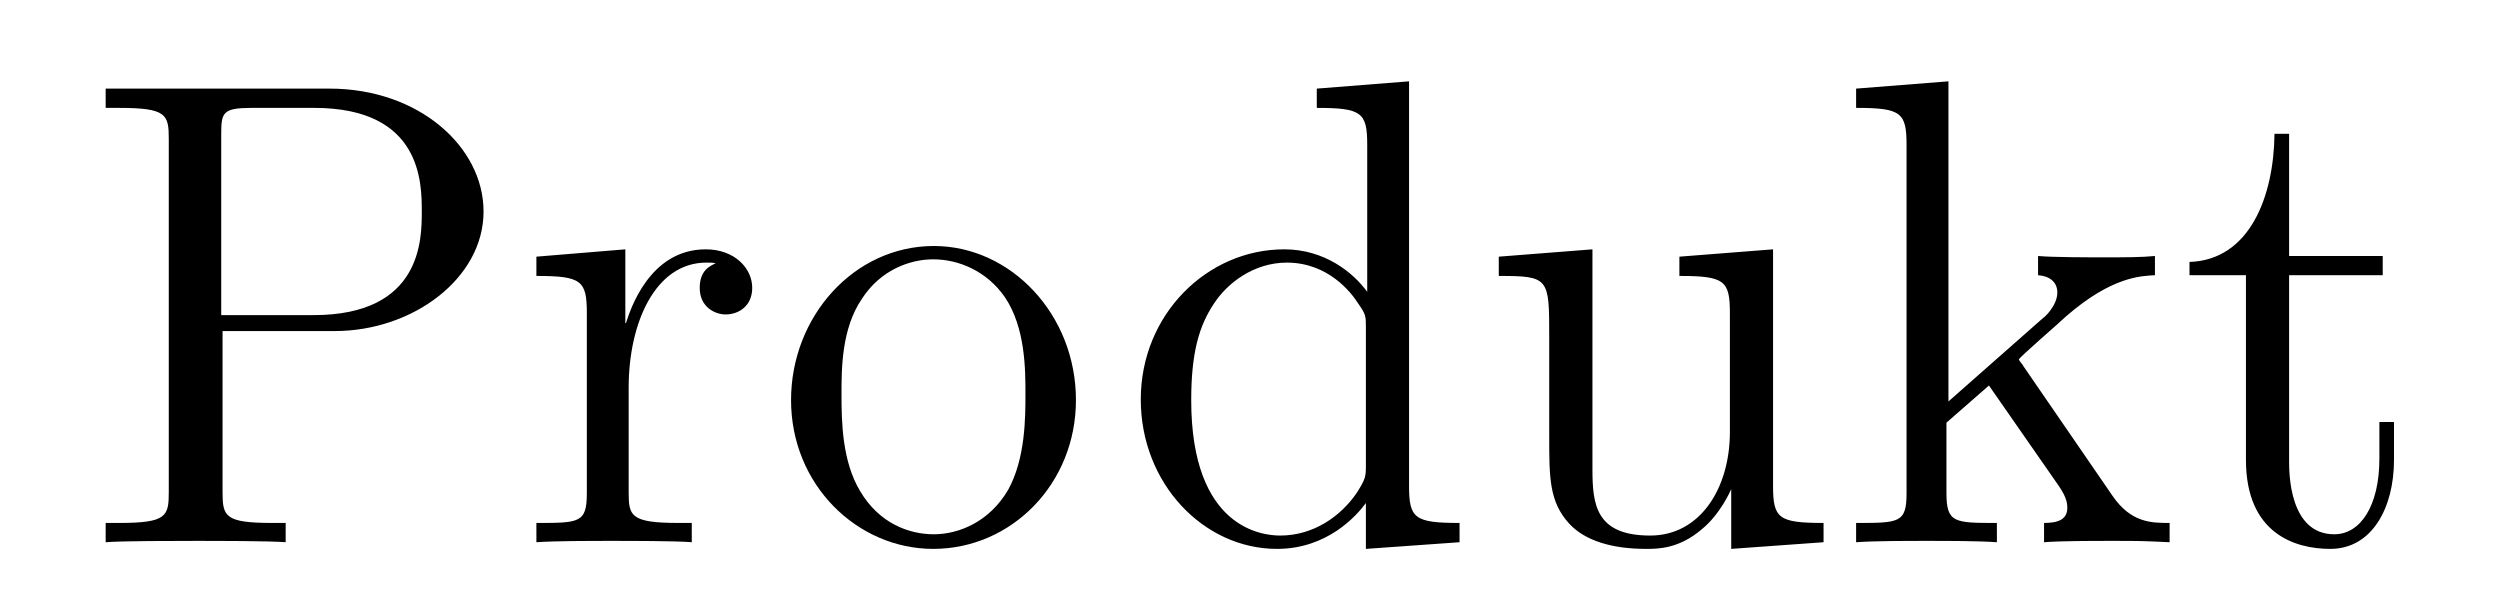 <?xml version='1.0'?>
<!-- This file was generated by dvisvgm 1.14.1 -->
<svg height='11pt' version='1.1' viewBox='0 -11 45 11' width='45pt' xmlns='http://www.w3.org/2000/svg' xmlns:xlink='http://www.w3.org/1999/xlink'>
<g id='page1'>
<g transform='matrix(1 0 0 1 -127 653)'>
<path d='M131.006 -658.041H133.026C134.425 -658.041 135.704 -658.986 135.704 -660.193C135.704 -661.353 134.544 -662.405 132.931 -662.405H128.902V-662.058H129.141C130.002 -662.058 130.038 -661.938 130.038 -661.496V-655.148C130.038 -654.706 130.002 -654.587 129.141 -654.587H128.902V-654.24C129.189 -654.264 130.169 -654.264 130.516 -654.264C130.874 -654.264 131.855 -654.264 132.142 -654.24V-654.587H131.903C131.042 -654.587 131.006 -654.706 131.006 -655.148V-658.041ZM130.982 -658.328V-661.58C130.982 -661.974 131.006 -662.058 131.532 -662.058H132.656C134.592 -662.058 134.592 -660.707 134.592 -660.193C134.592 -659.691 134.592 -658.328 132.644 -658.328H130.982ZM138.316 -657.025C138.316 -658.185 138.794 -659.273 139.715 -659.273C139.811 -659.273 139.834 -659.273 139.882 -659.261C139.786 -659.213 139.595 -659.141 139.595 -658.818C139.595 -658.472 139.87 -658.34 140.061 -658.34C140.301 -658.34 140.54 -658.496 140.54 -658.818C140.54 -659.177 140.217 -659.512 139.703 -659.512C138.687 -659.512 138.34 -658.412 138.268 -658.185H138.256V-659.512L136.655 -659.38V-659.033C137.467 -659.033 137.563 -658.95 137.563 -658.364V-655.125C137.563 -654.587 137.432 -654.587 136.655 -654.587V-654.24C136.989 -654.264 137.647 -654.264 138.006 -654.264C138.328 -654.264 139.177 -654.264 139.452 -654.24V-654.587H139.213C138.34 -654.587 138.316 -654.718 138.316 -655.148V-657.025ZM146.367 -656.798C146.367 -658.34 145.195 -659.572 143.809 -659.572C142.374 -659.572 141.239 -658.304 141.239 -656.798C141.239 -655.268 142.434 -654.12 143.797 -654.12C145.207 -654.12 146.367 -655.292 146.367 -656.798ZM143.809 -654.383C143.366 -654.383 142.828 -654.575 142.482 -655.16C142.159 -655.698 142.147 -656.404 142.147 -656.906C142.147 -657.36 142.147 -658.089 142.518 -658.627C142.852 -659.141 143.378 -659.332 143.797 -659.332C144.263 -659.332 144.765 -659.117 145.088 -658.651C145.458 -658.101 145.458 -657.348 145.458 -656.906C145.458 -656.487 145.458 -655.746 145.147 -655.184C144.813 -654.611 144.263 -654.383 143.809 -654.383Z' fill-rule='evenodd'/>
<path d='M150.702 -662.405V-662.058C151.515 -662.058 151.61 -661.974 151.61 -661.388V-658.747C151.359 -659.093 150.845 -659.512 150.116 -659.512C148.729 -659.512 147.534 -658.34 147.534 -656.81C147.534 -655.292 148.67 -654.12 149.985 -654.12C150.893 -654.12 151.419 -654.718 151.586 -654.945V-654.12L153.272 -654.24V-654.587C152.459 -654.587 152.363 -654.67 152.363 -655.256V-662.536L150.702 -662.405ZM151.586 -655.639C151.586 -655.423 151.586 -655.387 151.419 -655.125C151.132 -654.706 150.642 -654.36 150.044 -654.36C149.733 -654.36 148.442 -654.479 148.442 -656.798C148.442 -657.659 148.586 -658.137 148.849 -658.532C149.088 -658.902 149.566 -659.273 150.164 -659.273C150.905 -659.273 151.323 -658.735 151.443 -658.543C151.586 -658.34 151.586 -658.316 151.586 -658.101V-655.639ZM157.229 -659.38V-659.033C158.042 -659.033 158.138 -658.95 158.138 -658.364V-656.224C158.138 -655.208 157.6 -654.36 156.704 -654.36C155.723 -654.36 155.664 -654.921 155.664 -655.555V-659.512L153.978 -659.38V-659.033C154.886 -659.033 154.886 -658.998 154.886 -657.934V-656.141C154.886 -655.4 154.886 -654.969 155.245 -654.575C155.532 -654.264 156.022 -654.12 156.632 -654.12C156.835 -654.12 157.218 -654.12 157.624 -654.467C157.971 -654.742 158.162 -655.196 158.162 -655.196V-654.12L159.824 -654.24V-654.587C159.011 -654.587 158.915 -654.67 158.915 -655.256V-659.512L157.229 -659.38ZM163.422 -657.408C163.422 -657.42 163.339 -657.515 163.339 -657.528C163.339 -657.563 164.092 -658.209 164.187 -658.304C165.012 -659.022 165.538 -659.033 165.789 -659.046V-659.392C165.55 -659.368 165.239 -659.368 164.881 -659.368C164.57 -659.368 163.96 -659.368 163.685 -659.392V-659.046C163.889 -659.033 164.032 -658.926 164.032 -658.735C164.032 -658.496 163.793 -658.281 163.781 -658.281L162.072 -656.774V-662.536L160.41 -662.405V-662.058C161.223 -662.058 161.318 -661.974 161.318 -661.388V-655.125C161.318 -654.587 161.187 -654.587 160.41 -654.587V-654.24C160.745 -654.264 161.318 -654.264 161.677 -654.264C162.036 -654.264 162.61 -654.264 162.944 -654.24V-654.587C162.179 -654.587 162.036 -654.587 162.036 -655.125V-656.392L162.801 -657.061L163.948 -655.412C164.128 -655.16 164.212 -655.029 164.212 -654.862C164.212 -654.647 164.044 -654.587 163.793 -654.587V-654.24C164.092 -654.264 164.678 -654.264 165 -654.264C165.514 -654.264 165.538 -654.264 166.053 -654.24V-654.587C165.73 -654.587 165.359 -654.587 165.024 -655.077L163.422 -657.408ZM168.204 -659.046H169.889V-659.392H168.204V-661.592H167.941C167.929 -660.468 167.498 -659.321 166.411 -659.285V-659.046H167.427V-655.722C167.427 -654.395 168.311 -654.12 168.945 -654.12C169.698 -654.12 170.092 -654.862 170.092 -655.722V-656.404H169.829V-655.746C169.829 -654.886 169.483 -654.383 169.017 -654.383C168.204 -654.383 168.204 -655.495 168.204 -655.698V-659.046Z' fill-rule='evenodd'/>
</g>
</g>
</svg>
